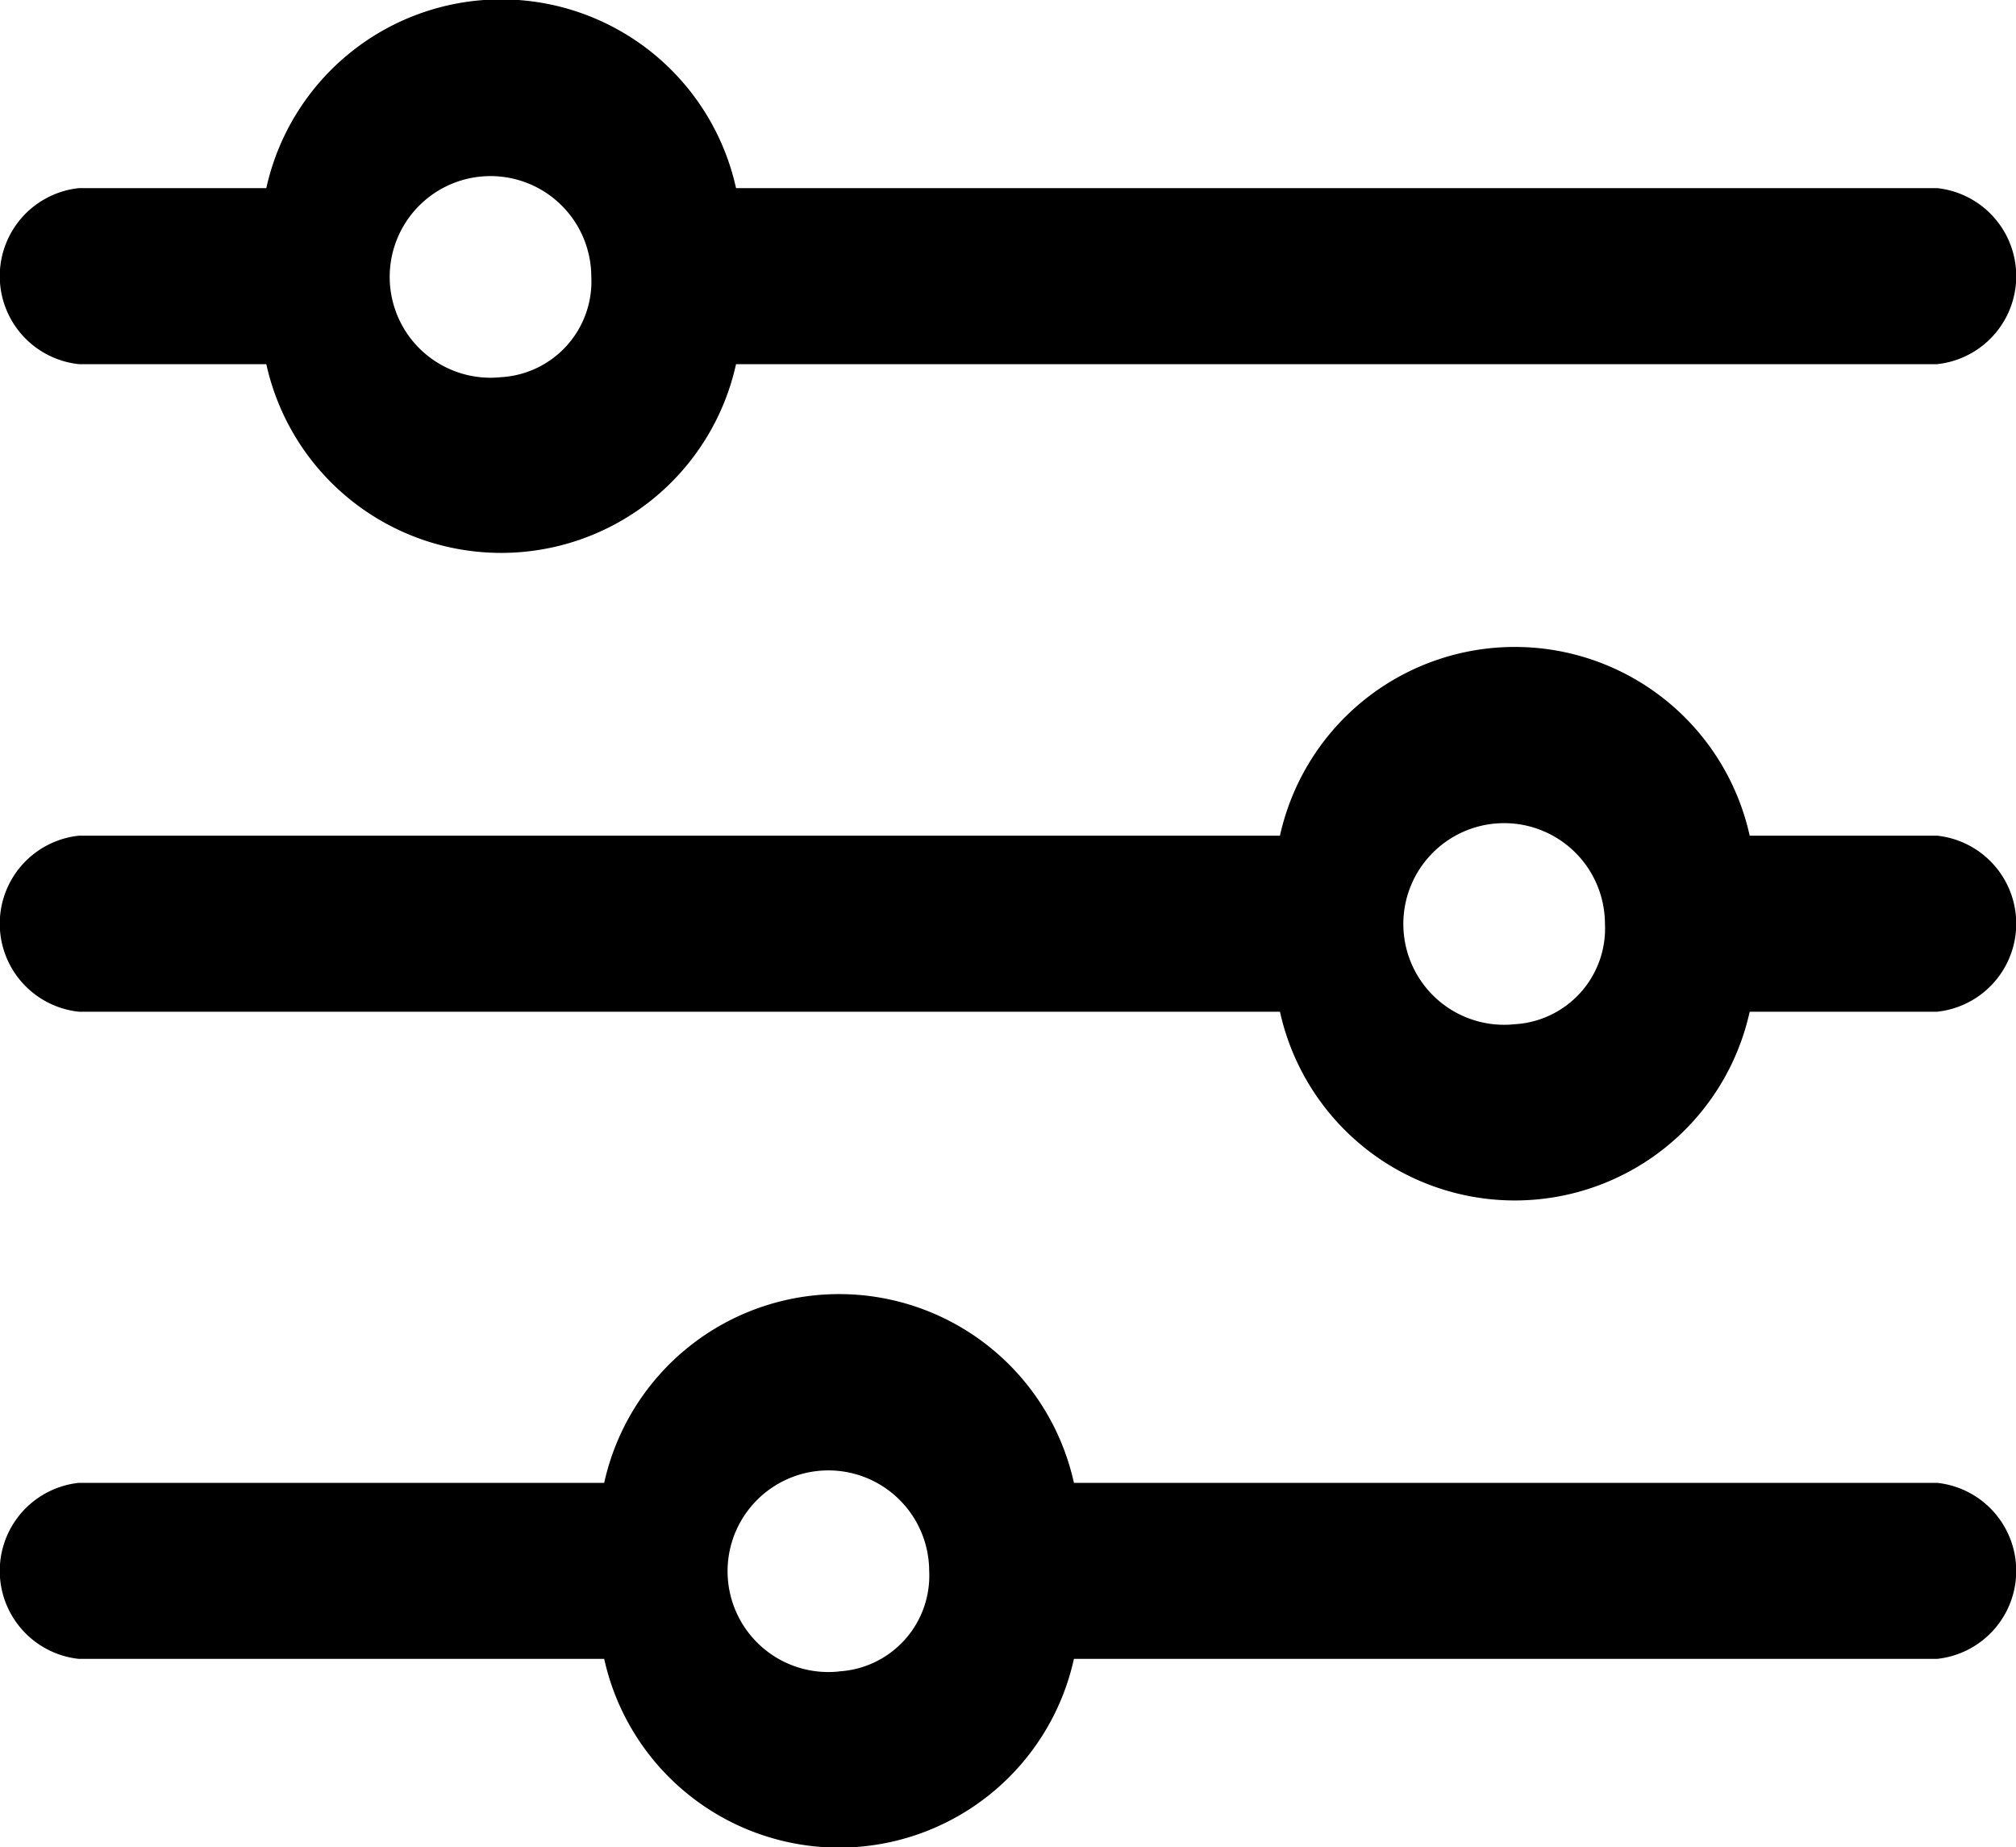 <svg xmlns="http://www.w3.org/2000/svg" width="20" height="18.324" viewBox="0 0 20 18.324"><g transform="translate(-64.267 -80.334)"><path d="M83.485,82.2H71.569a2.386,2.386,0,0,0-4.66,0h-1.86a.878.878,0,0,0,0,1.746h1.86a2.386,2.386,0,0,0,4.66,0H83.485a.878.878,0,0,0,0-1.746ZM69.239,84.075a1,1,0,1,1,.894-1A.951.951,0,0,1,69.239,84.075Z" transform="translate(0)"/><path d="M83.485,210.738h-1.86a2.386,2.386,0,0,0-4.66,0H65.049a.878.878,0,0,0,0,1.746H76.965a2.386,2.386,0,0,0,4.66,0h1.86a.878.878,0,0,0,0-1.746Zm-4.19,1.87a1,1,0,1,1,.894-1A.951.951,0,0,1,79.295,212.608Z" transform="translate(0 -122.115)"/><path d="M83.485,339.271H74.921a2.386,2.386,0,0,0-4.66,0H65.049a.878.878,0,0,0,0,1.746h5.212a2.386,2.386,0,0,0,4.66,0h8.564a.878.878,0,0,0,0-1.746Zm-10.894,1.871a1,1,0,1,1,.894-1A.951.951,0,0,1,72.591,341.141Z" transform="translate(0 -244.229)"/></g></svg>